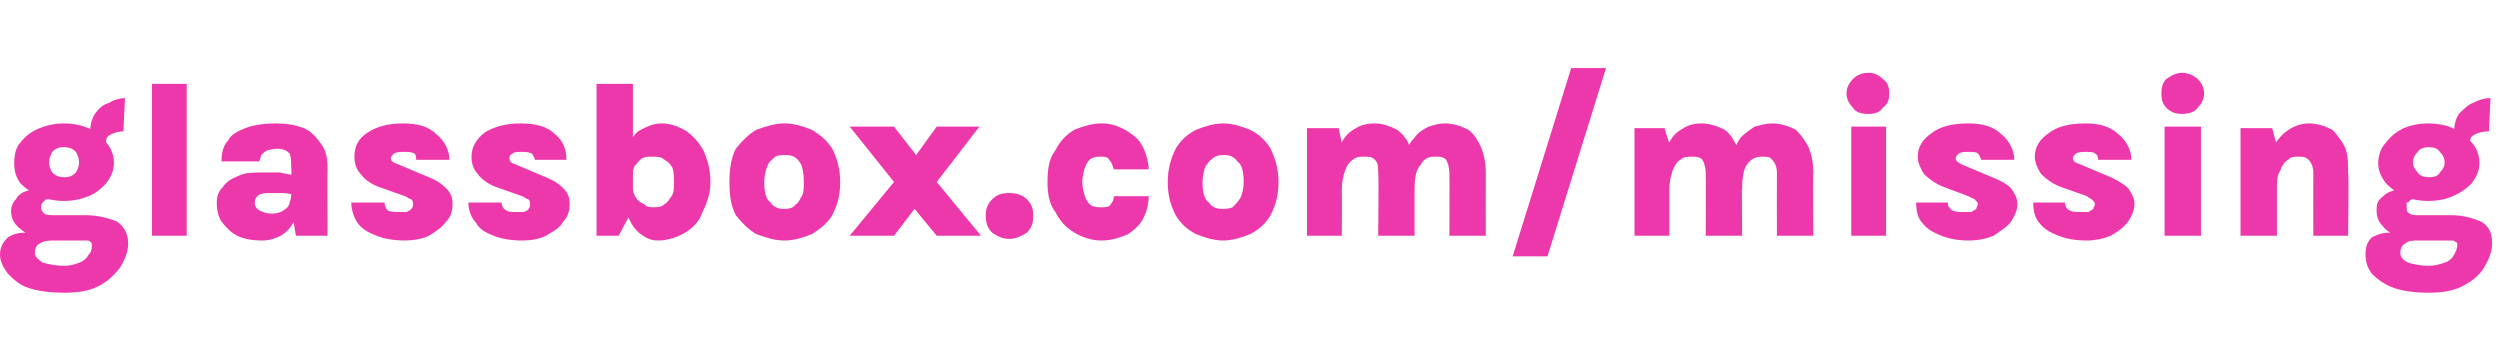 <?xml version="1.0" standalone="no"?><!DOCTYPE svg PUBLIC "-//W3C//DTD SVG 1.1//EN" "http://www.w3.org/Graphics/SVG/1.1/DTD/svg11.dtd"><svg xmlns="http://www.w3.org/2000/svg" version="1.1" width="158px" height="22.6px" viewBox="0 -2 158 22.6" style="top:-2px"><desc>glassbox com missing</desc><defs/><g id="Polygon53496"><path d="m4.1 16.5c-.9 0-1.7-.1-2.3-.3c-.6-.2-1-.6-1.3-.9c-.3-.4-.5-.8-.5-1.2c0-.5.2-.8.5-1.1c.3-.2.7-.3 1.1-.3c0 0 1.9.5 1.9.5c-.4 0-.7 0-1 .2c-.2.1-.3.3-.3.6c0 .2.2.4.5.6c.4.1.8.2 1.4.2c.3 0 .7-.1.9-.2c.3-.1.5-.3.6-.5c.2-.2.2-.4.2-.6c0-.1 0-.2-.1-.2c0-.1-.1-.1-.3-.1c0 0-1.9 0-1.9 0c-.5 0-.9-.1-1.3-.3c-.5-.1-.8-.3-1.1-.6c-.3-.3-.4-.6-.4-1c0-.2.1-.5.3-.7c.1-.2.3-.4.6-.5c.3-.1.7-.2 1-.2c0 0 .7.7.7.7c-.1 0-.3 0-.4 0c-.1.1-.2.2-.2.2c-.1.1-.1.2-.1.3c0 .2.1.3.2.4c.1.1.4.1.7.1c0 0 1.9 0 1.9 0c.8 0 1.5.2 2 .4c.4.3.7.7.7 1.4c0 .5-.2 1-.5 1.5c-.4.5-.8.9-1.4 1.2c-.6.3-1.3.4-2.1.4zm-.1-5.8c-.5 0-1-.1-1.5-.3c-.5-.2-.9-.5-1.2-.8c-.3-.4-.4-.8-.4-1.3c0-.5.1-1 .4-1.3c.3-.4.7-.7 1.2-.9c.5-.2 1-.3 1.5-.3c.6 0 1.1.1 1.6.3c.5.2.8.5 1.1.9c.3.3.5.8.5 1.3c0 .5-.2.9-.5 1.3c-.3.3-.6.6-1.1.8c-.5.2-1 .3-1.6.3zm.1-1.5c.3 0 .5-.1.7-.3c.1-.2.2-.4.2-.6c0-.3-.1-.5-.2-.7c-.2-.2-.4-.3-.8-.3c-.3 0-.5.1-.7.3c-.1.2-.2.4-.2.7c0 .2.1.4.2.6c.2.2.4.3.8.3zm2.6-2.2c0 0-1-.7-1-.7c0-.4.1-.8.3-1.1c.2-.3.5-.6.9-.7c.3-.2.7-.3 1-.3c0 0-.1 2.1-.1 2.1c-.3 0-.6.1-.8.2c-.2.1-.3.2-.3.5zm2.9 5.9l0-9.6l2.2 0l0 9.6l-2.2 0zm9.1 0l-.3-1.8c0 0 .04-2.57 0-2.6c0-.3 0-.6-.1-.8c-.2-.2-.4-.3-.8-.3c-.3 0-.5.1-.6.1c-.2.1-.3.2-.4.3c0 .1-.1.3-.1.4c0 0-2.4 0-2.4 0c0-.5.1-1 .4-1.3c.2-.4.6-.6 1.1-.8c.5-.2 1.2-.3 2-.3c.6 0 1.2.1 1.7.3c.5.2.8.6 1.1 1c.3.4.4.9.4 1.5c-.02.01 0 4.3 0 4.3l-2 0zm-2.1.3c-.7 0-1.2-.1-1.6-.3c-.4-.2-.7-.5-1-.9c-.2-.3-.3-.7-.3-1.2c0-.4.1-.7.4-1c.2-.3.5-.5 1-.7c.4-.2.9-.2 1.6-.2c.4 0 .7 0 1 0c.3.1.6.1 1 .2c0 0 0 1.2 0 1.2c-.3 0-.5-.1-.8-.1c-.2 0-.5 0-.7 0c-.3 0-.6 0-.8.1c-.2.1-.3.3-.3.5c0 .2.1.4.3.5c.2.1.4.2.8.2c.3 0 .6-.1.7-.2c.2-.1.4-.3.4-.5c.1-.2.1-.4.1-.5c0 0 .6 0 .6 0c0 .5-.1 1-.3 1.4c-.2.5-.4.8-.8 1.1c-.3.2-.8.4-1.3.4zm9 0c-.7 0-1.3-.1-1.8-.3c-.5-.2-.9-.4-1.2-.8c-.2-.3-.4-.8-.4-1.3c0 0 2.1 0 2.1 0c0 .2.1.4.2.5c.2.1.5.1.8.1c.2 0 .3 0 .4 0c.2-.1.2-.1.3-.2c.1-.1.1-.2.1-.3c0-.1 0-.2-.1-.3c-.1 0-.2-.1-.4-.2c0 0-1.7-.6-1.7-.6c-.5-.2-.9-.5-1.1-.8c-.3-.3-.4-.7-.4-1.1c0-.6.2-1.1.8-1.5c.6-.4 1.3-.6 2.3-.6c.9 0 1.6.2 2.1.7c.5.4.8 1 .8 1.6c0 0-2.1 0-2.1 0c0-.1 0-.3-.1-.4c-.2-.1-.4-.1-.7-.1c-.2 0-.4 0-.6.1c-.1.1-.2.2-.2.3c0 .2.2.3.5.4c0 0 1.9.8 1.9.8c.5.2.8.4 1.1.7c.3.3.4.6.4 1c0 .4-.1.8-.4 1.1c-.3.4-.6.6-1.1.9c-.4.2-1 .3-1.5.3zm7.4 0c-.7 0-1.3-.1-1.8-.3c-.5-.2-.9-.4-1.1-.8c-.3-.3-.5-.8-.5-1.3c0 0 2.1 0 2.1 0c0 .2.1.4.3.5c.1.1.4.1.7.1c.2 0 .3 0 .4 0c.2-.1.3-.1.3-.2c.1-.1.1-.2.1-.3c0-.1 0-.2-.1-.3c-.1 0-.2-.1-.4-.2c0 0-1.7-.6-1.7-.6c-.5-.2-.9-.5-1.1-.8c-.3-.3-.4-.7-.4-1.1c0-.6.3-1.1.8-1.5c.6-.4 1.4-.6 2.3-.6c1 0 1.7.2 2.2.7c.5.4.7 1 .7 1.6c0 0-2 0-2 0c0-.1-.1-.3-.2-.4c-.2-.1-.4-.1-.7-.1c-.2 0-.4 0-.5.1c-.2.1-.2.2-.2.3c0 .2.1.3.4.4c0 0 1.9.8 1.9.8c.5.2.8.4 1.1.7c.3.3.4.6.4 1c0 .4-.1.8-.4 1.1c-.2.4-.6.6-1.1.9c-.4.2-.9.3-1.5.3zm8.6 0c-.4 0-.7-.1-1.1-.4c-.3-.2-.6-.6-.8-1.1c-.2-.5-.3-1.1-.3-1.9c0 0 .6 0 .6 0c0 .2 0 .4.2.7c.1.2.3.3.5.4c.2.2.4.2.6.2c.2 0 .5 0 .7-.2c.2-.1.3-.3.5-.6c.1-.2.1-.5.1-.8c0-.3 0-.6-.1-.9c-.1-.2-.3-.4-.5-.5c-.2-.2-.5-.2-.8-.2c-.2 0-.4 0-.6.1c-.2.1-.3.3-.5.5c-.1.2-.1.4-.1.7c0 0-.6 0-.6 0c0-.8.1-1.4.3-1.9c.2-.5.4-.9.8-1.1c.4-.2.8-.4 1.3-.4c.6 0 1.1.2 1.6.5c.4.3.8.7 1.1 1.3c.2.5.4 1.1.4 1.9c0 .7-.2 1.3-.5 1.9c-.2.6-.6 1-1.1 1.3c-.5.3-1.1.5-1.7.5zm-3.9-.3l0-9.6l2.3 0l0 7.9l-.9 1.7l-1.4 0zm11.9.3c-.7 0-1.2-.2-1.8-.4c-.5-.3-.9-.7-1.3-1.2c-.3-.6-.4-1.2-.4-2.1c0-.8.1-1.5.4-2.1c.4-.5.8-.9 1.3-1.2c.6-.2 1.1-.4 1.8-.4c.6 0 1.2.2 1.7.4c.5.3 1 .7 1.3 1.2c.3.6.5 1.3.5 2.1c0 .9-.2 1.5-.5 2.1c-.3.5-.8.9-1.3 1.2c-.5.2-1.1.4-1.7.4zm-.1-2c.2 0 .4 0 .6-.1c.2-.2.4-.3.5-.6c.2-.2.2-.6.2-1c0-.6-.1-1.1-.3-1.3c-.2-.3-.5-.4-.8-.4c-.3 0-.5 0-.7.1c-.2.2-.4.3-.5.6c-.1.2-.2.6-.2 1c0 .6.1 1.1.4 1.3c.2.3.5.4.8.4zm4.2 1.7l2.8-3.4l-2.8-3.5l2.8 0l1.4 1.8l1.3-1.8l2.7 0l-2.7 3.5l2.8 3.4l-2.8 0l-1.4-1.7l-1.3 1.7l-2.8 0zm8.6-1.3c0-.4.1-.7.4-1c.3-.3.6-.4 1.1-.4c.4 0 .8.1 1.1.4c.3.3.4.6.4 1c0 .5-.1.8-.4 1.1c-.3.2-.7.4-1.1.4c-.5 0-.8-.2-1.1-.4c-.3-.3-.4-.6-.4-1.1zm7.3 1.6c-.6 0-1.2-.2-1.7-.5c-.5-.3-.9-.7-1.2-1.3c-.4-.5-.5-1.2-.5-1.9c0-.8.1-1.5.5-2c.3-.6.7-1 1.2-1.3c.5-.2 1.1-.4 1.7-.4c.5 0 .9.1 1.3.3c.4.2.7.4 1 .7c.2.2.4.6.5.9c.1.3.2.7.2 1c0 0-2.2 0-2.2 0c-.1-.2-.1-.4-.3-.6c-.1-.2-.3-.2-.5-.2c-.2 0-.4 0-.6.1c-.2.1-.3.3-.4.5c-.1.3-.2.6-.2 1c0 .4.1.7.2 1c.1.2.2.4.4.5c.2.1.4.1.6.1c.3 0 .5 0 .6-.2c.1-.1.2-.3.2-.5c0 0 2.2 0 2.2 0c0 .4-.1.9-.3 1.3c-.2.5-.6.8-1 1.1c-.5.2-1 .4-1.7.4zm7.7 0c-.6 0-1.2-.2-1.7-.4c-.6-.3-1-.7-1.3-1.2c-.3-.6-.5-1.2-.5-2.1c0-.8.2-1.5.5-2.1c.3-.5.7-.9 1.3-1.2c.5-.2 1.1-.4 1.7-.4c.6 0 1.2.2 1.7.4c.6.3 1 .7 1.3 1.2c.3.6.5 1.3.5 2.1c0 .9-.2 1.5-.5 2.1c-.3.5-.7.9-1.3 1.2c-.5.2-1.1.4-1.7.4zm-.1-2c.2 0 .5 0 .7-.1c.2-.2.3-.3.5-.6c.1-.2.2-.6.2-1c0-.6-.1-1.1-.4-1.3c-.2-.3-.5-.4-.8-.4c-.2 0-.4 0-.6.1c-.3.2-.4.3-.6.6c-.1.2-.2.6-.2 1c0 .6.1 1.1.4 1.3c.2.3.5.4.8.4zm14.4 1.7c0 0 .02-3.97 0-4c0-.3-.1-.6-.2-.8c-.2-.2-.4-.2-.7-.2c-.4 0-.7.1-.9.5c-.3.3-.4.8-.4 1.6c0 0-.9 0-.9 0c0-.8.1-1.5.2-2c.2-.6.4-1 .7-1.3c.2-.3.5-.5.9-.7c.3-.1.7-.2 1-.2c.6 0 1.1.2 1.5.4c.4.3.6.7.8 1.1c.2.5.3 1 .3 1.6c-.01.03 0 4 0 4l-2.3 0zm-9 0l0-6.8l2 0c0 0 .2.93.2.9c.2-.4.5-.7.9-.9c.3-.2.7-.3 1.2-.3c.5 0 1 .2 1.4.4c.4.3.7.7.8 1.1c.2.5.3 1 .3 1.6c0 .03 0 4 0 4l-2.3 0c0 0 .05-3.97 0-4c0-.3 0-.6-.2-.8c-.2-.2-.4-.2-.7-.2c-.2 0-.5 0-.7.2c-.2.1-.4.4-.5.7c-.1.3-.2.7-.2 1.2c.02.04 0 2.9 0 2.9l-2.2 0zm13 1.3l3.7-11.9l2.2 0l-3.7 11.9l-2.2 0zm16.7-1.3c0 0-.01-3.97 0-4c0-.3-.1-.6-.3-.8c-.1-.2-.4-.2-.6-.2c-.4 0-.7.1-1 .5c-.2.3-.3.8-.3 1.6c0 0-.9 0-.9 0c0-.8.1-1.5.2-2c.2-.6.4-1 .6-1.3c.3-.3.6-.5.9-.7c.4-.1.7-.2 1.1-.2c.6 0 1.1.2 1.5.4c.3.3.6.7.8 1.1c.2.5.3 1 .3 1.6c-.04.03 0 4 0 4l-2.3 0zm-9 0l0-6.8l1.9 0c0 0 .27.93.3.9c.2-.4.5-.7.9-.9c.3-.2.7-.3 1.1-.3c.6 0 1.1.2 1.5.4c.4.3.6.7.8 1.1c.2.5.3 1 .3 1.6c-.03.03 0 4 0 4l-2.3 0c0 0 .02-3.97 0-4c0-.3-.1-.6-.2-.8c-.2-.2-.4-.2-.7-.2c-.2 0-.5 0-.7.2c-.2.1-.4.4-.5.7c-.1.3-.2.7-.2 1.2c0 .04 0 2.9 0 2.9l-2.2 0zm14.8-7.7c-.5 0-.8-.1-1-.4c-.2-.2-.4-.5-.4-.9c0-.4.2-.7.4-.9c.2-.2.5-.4 1-.4c.4 0 .7.2.9.4c.3.2.4.5.4.9c0 .4-.1.7-.4.9c-.2.3-.5.4-.9.4zm-1.1 7.7l0-6.9l2.2 0l0 6.9l-2.2 0zm7.4.3c-.6 0-1.2-.1-1.7-.3c-.5-.2-.9-.4-1.2-.8c-.3-.3-.4-.8-.4-1.3c0 0 2 0 2 0c0 .2.1.4.3.5c.2.1.4.1.7.1c.2 0 .4 0 .5 0c.1-.1.2-.1.3-.2c0-.1.1-.2.1-.3c0-.1-.1-.2-.2-.3c0 0-.2-.1-.4-.2c0 0-1.6-.6-1.6-.6c-.5-.2-.9-.5-1.2-.8c-.2-.3-.4-.7-.4-1.1c0-.6.3-1.1.9-1.5c.5-.4 1.3-.6 2.3-.6c.9 0 1.6.2 2.1.7c.5.4.8 1 .8 1.6c0 0-2.1 0-2.1 0c0-.1-.1-.3-.2-.4c-.1-.1-.3-.1-.6-.1c-.3 0-.4 0-.6.1c-.1.1-.2.2-.2.3c0 .2.2.3.4.4c0 0 1.9.8 1.9.8c.5.2.9.4 1.2.7c.2.3.4.6.4 1c0 .4-.2.8-.4 1.1c-.3.4-.7.6-1.1.9c-.5.2-1 .3-1.6.3zm7.5 0c-.7 0-1.3-.1-1.8-.3c-.5-.2-.9-.4-1.2-.8c-.3-.3-.4-.8-.4-1.3c0 0 2 0 2 0c0 .2.1.4.3.5c.2.1.4.1.7.1c.2 0 .4 0 .5 0c.1-.1.2-.1.3-.2c0-.1.1-.2.1-.3c0-.1-.1-.2-.2-.3c0 0-.2-.1-.3-.2c0 0-1.7-.6-1.7-.6c-.5-.2-.9-.5-1.2-.8c-.2-.3-.4-.7-.4-1.1c0-.6.3-1.1.9-1.5c.5-.4 1.3-.6 2.3-.6c.9 0 1.6.2 2.1.7c.5.4.8 1 .8 1.6c0 0-2.1 0-2.1 0c0-.1 0-.3-.2-.4c-.1-.1-.3-.1-.6-.1c-.2 0-.4 0-.6.1c-.1.1-.2.2-.2.3c0 .2.2.3.5.4c0 0 1.9.8 1.9.8c.4.2.8.4 1.1.7c.2.3.4.6.4 1c0 .4-.2.8-.4 1.1c-.3.4-.6.6-1.1.9c-.5.2-1 .3-1.5.3zm6-8c-.4 0-.7-.1-1-.4c-.2-.2-.3-.5-.3-.9c0-.4.1-.7.3-.9c.3-.2.6-.4 1-.4c.4 0 .8.2 1 .4c.2.2.4.5.4.9c0 .4-.2.7-.4.9c-.2.3-.6.4-1 .4zm-1.1 7.7l0-6.9l2.3 0l0 6.9l-2.3 0zm9.4 0c0 0-.01-3.97 0-4c0-.3-.1-.6-.3-.8c-.2-.2-.4-.2-.6-.2c-.3 0-.5 0-.7.2c-.2.1-.4.4-.5.7c-.2.3-.2.7-.2 1.2c0 0-.7 0-.7 0c0-.9.1-1.7.3-2.4c.3-.6.6-1 1-1.3c.4-.3.9-.5 1.4-.5c.6 0 1.1.2 1.5.4c.3.3.6.7.8 1.1c.2.5.2 1 .2 1.6c.05.03 0 4 0 4l-2.2 0zm-4.6 0l0-6.8l2 0l.3 1.1l0 5.7l-2.3 0zm11.9 3.6c-.9 0-1.6-.1-2.2-.3c-.6-.2-1.1-.6-1.4-.9c-.3-.4-.4-.8-.4-1.2c0-.5.1-.8.4-1.1c.4-.2.7-.3 1.2-.3c0 0 1.8.5 1.8.5c-.4 0-.7 0-.9.2c-.2.1-.3.3-.3.6c0 .2.1.4.5.6c.3.1.8.2 1.3.2c.4 0 .7-.1 1-.2c.3-.1.5-.3.6-.5c.1-.2.2-.4.2-.6c0-.1 0-.2-.1-.2c-.1-.1-.2-.1-.3-.1c0 0-2 0-2 0c-.4 0-.9-.1-1.3-.3c-.4-.1-.8-.3-1-.6c-.3-.3-.4-.6-.4-1c0-.2 0-.5.2-.7c.2-.2.4-.4.7-.5c.3-.1.6-.2 1-.2c0 0 .6.7.6.7c-.1 0-.2 0-.3 0c-.1.1-.2.2-.3.2c0 .1 0 .2 0 .3c0 .2 0 .3.2.4c.1.1.3.1.6.1c0 0 2 0 2 0c.8 0 1.4.2 1.9.4c.5.3.7.7.7 1.4c0 .5-.2 1-.5 1.5c-.3.5-.8.9-1.4 1.2c-.6.3-1.3.4-2.1.4zm0-5.8c-.6 0-1.1-.1-1.6-.3c-.4-.2-.8-.5-1.1-.8c-.3-.4-.5-.8-.5-1.3c0-.5.2-1 .5-1.3c.3-.4.7-.7 1.1-.9c.5-.2 1-.3 1.6-.3c.5 0 1.1.1 1.5.3c.5.2.9.5 1.2.9c.3.3.5.8.5 1.3c0 .5-.2.9-.5 1.3c-.3.3-.7.6-1.2.8c-.4.2-1 .3-1.5.3zm0-1.5c.4 0 .6-.1.7-.3c.2-.2.3-.4.3-.6c0-.3-.1-.5-.3-.7c-.1-.2-.4-.3-.7-.3c-.3 0-.6.1-.7.3c-.2.2-.3.4-.3.7c0 .2.1.4.3.6c.1.2.4.3.7.3zm2.6-2.2c0 0-1-.7-1-.7c0-.4.1-.8.3-1.1c.3-.3.6-.6.9-.7c.4-.2.7-.3 1.1-.3c0 0-.1 2.1-.1 2.1c-.4 0-.7.1-.9.2c-.2.1-.3.2-.3.5z" stroke="none" fill="#ed38ab"/></g></svg>